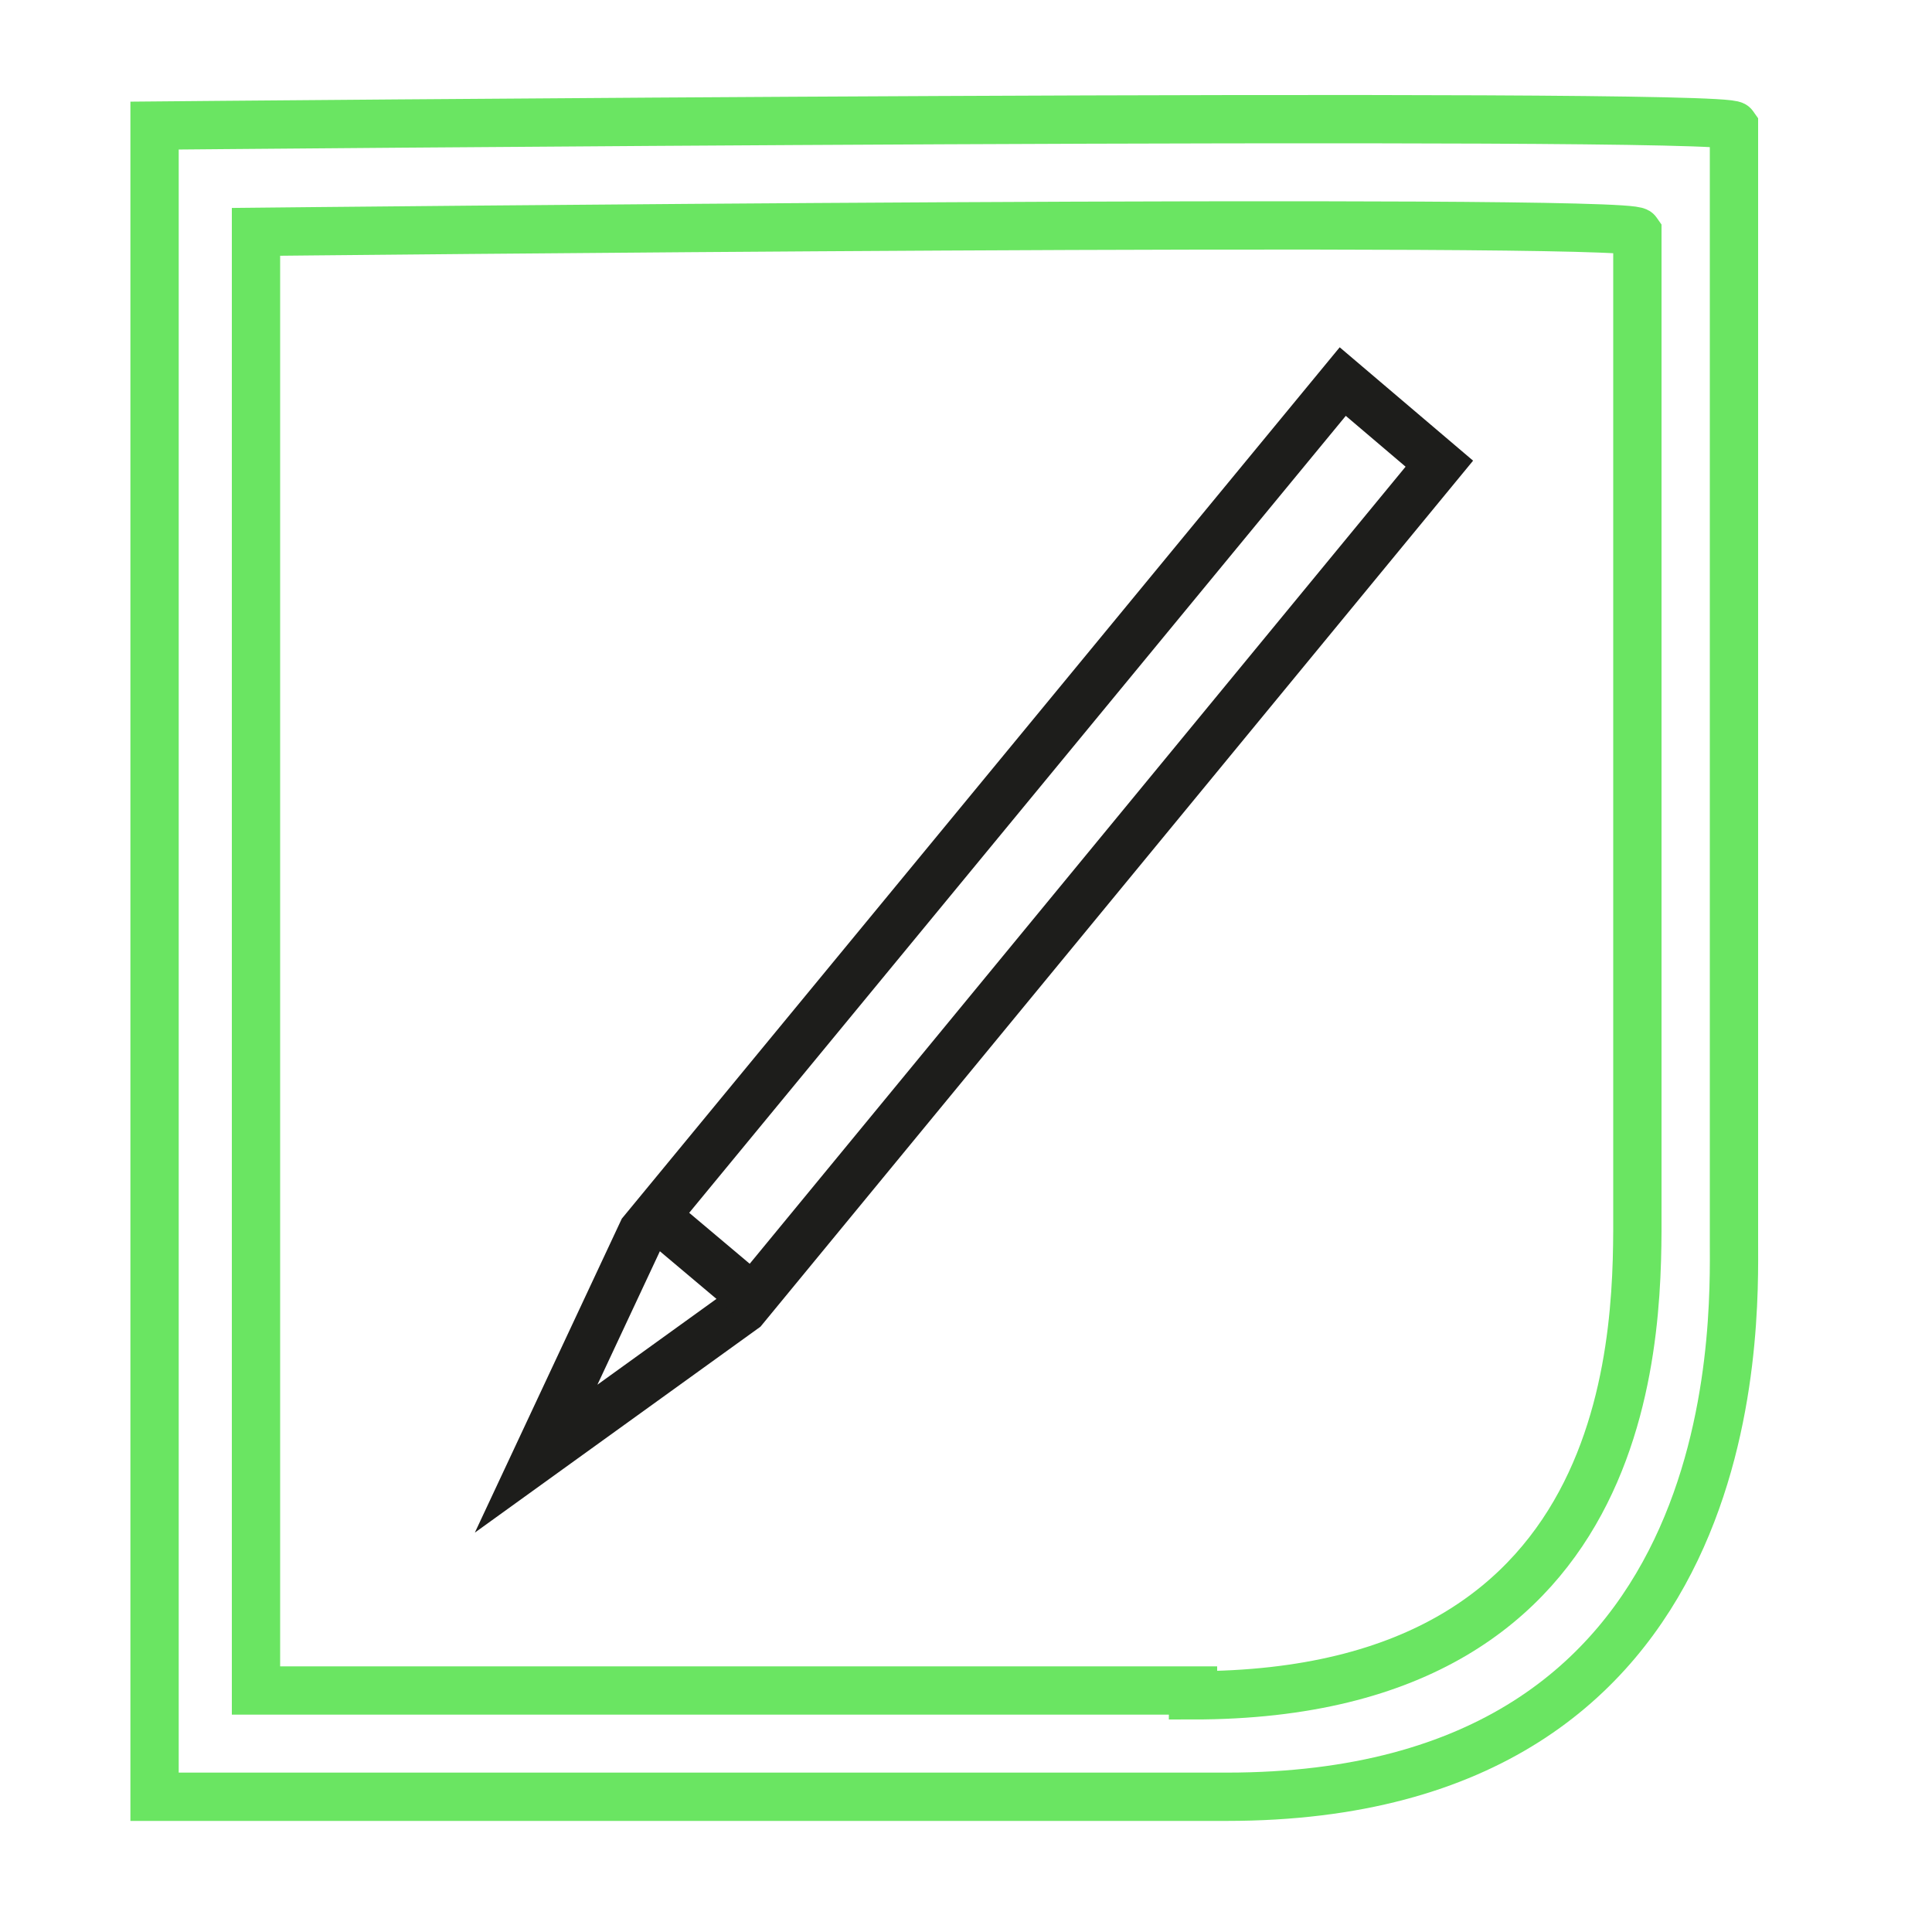 <?xml version="1.0" encoding="UTF-8"?>
<svg id="Ebene_1" xmlns="http://www.w3.org/2000/svg" version="1.1" viewBox="0 0 40 40">
  <!-- Generator: Adobe Illustrator 29.0.1, SVG Export Plug-In . SVG Version: 2.1.0 Build 192)  -->
  <defs>
    <style>
      .st0 {
        stroke: #1d1d1b;
      }

      .st0, .st1 {
        fill: none;
        stroke-miterlimit: 10;
      }

      .st1 {
        stroke: #6ae562;
      }
    </style>
  </defs>
  <path class="st1" d="M25.4,37.2H3.2V2.6s32.5-.3,32.7,0v23.1c0,1.7.3,11.5-10.5,11.5Z"/>
  <path class="st1" d="M24.7,35H5.3V4.8s28.4-.3,28.6,0v20.2c0,2.3.2,10.1-9.2,10.1h0Z"/>
  <polygon class="st0" points="15.4 27.1 11.1 30.2 13.3 25.5 27.8 7.9 29.8 9.6 15.4 27.1"/>
  <line class="st0" x1="13.6" y1="25.2" x2="15.5" y2="26.8"/>
</svg>